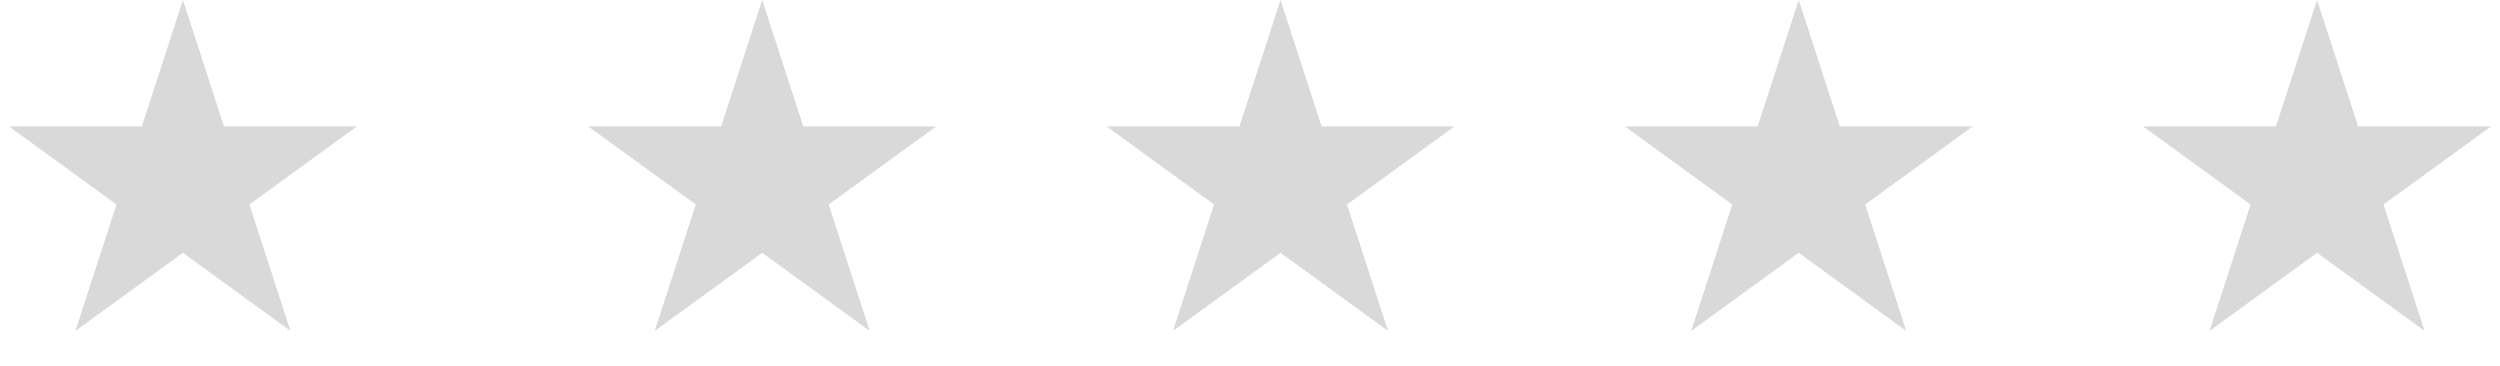 <svg width="82" height="12" viewBox="0 0 82 12" fill="none" xmlns="http://www.w3.org/2000/svg">
<path d="M6 0L7.347 4.146H11.706L8.18 6.708L9.527 10.854L6 8.292L2.473 10.854L3.82 6.708L0.294 4.146H4.653L6 0Z" fill="#D9D9D9"/>
<path d="M25 0L26.348 4.146H30.707L27.18 6.708L28.527 10.854L25 8.292L21.474 10.854L22.821 6.708L19.294 4.146H23.653L25 0Z" fill="#D9D9D9"/>
<path d="M58.998 0L60.346 4.146H64.705L61.178 6.708L62.525 10.854L58.998 8.292L55.472 10.854L56.819 6.708L53.292 4.146H57.651L58.998 0Z" fill="#D9D9D9"/>
<path d="M42.001 0L43.348 4.146H47.707L44.181 6.708L45.528 10.854L42.001 8.292L38.474 10.854L39.821 6.708L36.295 4.146H40.654L42.001 0Z" fill="#D9D9D9"/>
<path d="M75.999 0L77.347 4.146H81.706L78.179 6.708L79.526 10.854L75.999 8.292L72.473 10.854L73.82 6.708L70.293 4.146H74.652L75.999 0Z" fill="#D9D9D9"/>
</svg>
